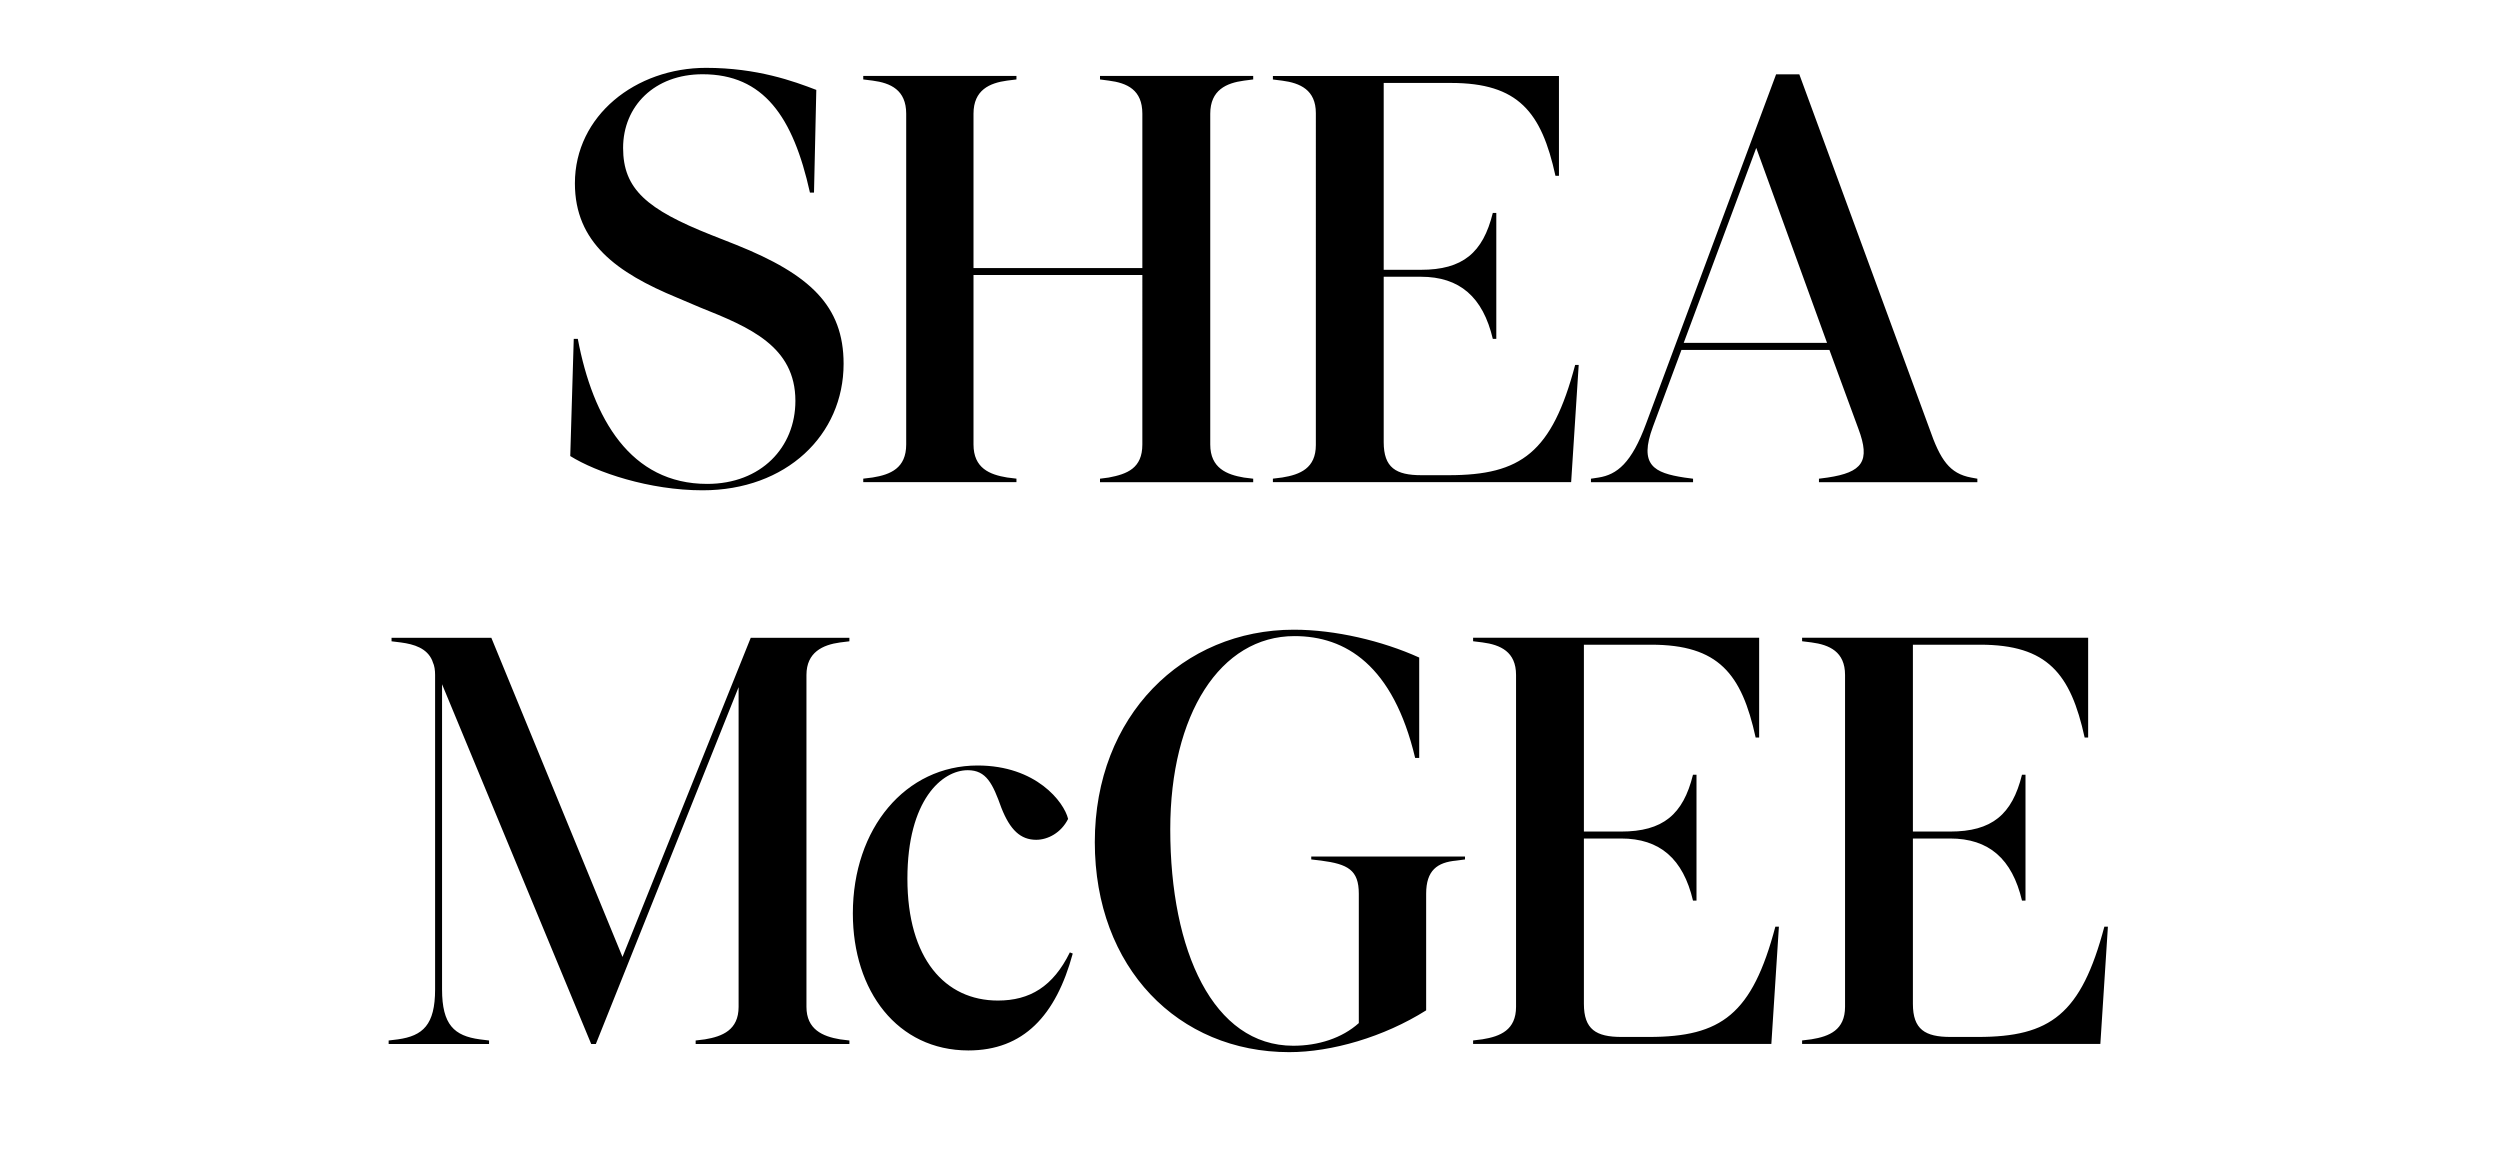 <svg xmlns="http://www.w3.org/2000/svg" width="500" height="229.942" viewBox="0 0 500 229.942"><path id="InstructorName" fill="currentColor" d="M114.05,91.21l0.7-23.44h0.81c3.02,16.01,10.56,29.01,25.88,29.01		c10.79,0,17.64-7.31,17.64-16.6c0-10.91-9.17-14.74-19.03-18.68l-4.64-1.97c-12.07-4.99-20.43-11.03-20.43-22.86		c0-13.58,12.19-23.1,26.23-23.1c10.21,0,17.52,2.67,22.05,4.41l-0.46,20.54h-0.81c-3.37-15.2-9.28-23.67-21.47-23.67		c-9.63,0-15.9,6.38-15.9,14.74c0,8.24,4.76,12.3,17.64,17.41l4.99,1.97c14.74,5.92,21.47,12.19,21.47,23.79		c0,14.27-11.49,25.3-28.2,25.3C129.83,98.06,119.27,94.46,114.05,91.21z M248.78,16.13c-3.48,0.47-6.73,1.86-6.73,6.62v66.15		c0,4.76,3.37,6.04,6.73,6.61l1.86,0.23v0.7H220v-0.7l1.74-0.23c3.71-0.7,6.73-1.86,6.73-6.61V55H194.7v33.89		c0,4.76,3.25,6.04,6.73,6.61l1.86,0.23v0.7h-30.64v-0.7l1.86-0.23c3.6-0.58,6.73-1.86,6.73-6.61V22.74c0-4.76-3.13-6.15-6.73-6.62		l-1.86-0.23v-0.7h30.64v0.7l-1.86,0.23c-3.48,0.47-6.73,1.86-6.73,6.62v30.87h33.77V22.74c0-4.76-3.02-6.15-6.73-6.62L220,15.89		v-0.7h30.64v0.7L248.78,16.13z M315.74,72.99l-1.51,23.44h-59.65v-0.7l1.86-0.23c3.6-0.58,6.73-1.86,6.73-6.5V22.63		c0-4.64-3.13-6.03-6.73-6.5l-1.86-0.23v-0.7h57.21v19.96h-0.7c-2.79-12.77-7.43-18.57-20.89-18.57h-13.46v37.37h7.43		c8.36,0,12.42-3.37,14.39-11.37h0.7v25.18h-0.7c-1.97-8.36-6.62-12.42-14.39-12.42h-7.43v33.08c0,5.11,2.44,6.61,7.54,6.61h5.45		c14.51,0,20.66-4.53,25.3-22.05H315.74z M395.47,95.74v0.7h-31.68v-0.7l1.74-0.23c6.96-1.05,8.59-3.25,6.15-9.75l-5.8-15.78h-29.59		l-5.69,15.32c-2.9,7.77,0.23,9.28,6.27,10.21l1.74,0.23v0.7h-20.42v-0.7l1.51-0.23c3.71-0.58,6.62-2.9,9.52-10.79l26-69.86h4.64		l26,70.79c2.21,6.38,4.06,9.05,8.36,9.86L395.47,95.74z M336.74,68.58h28.67l-14.16-39L336.74,68.58z M168.02,128.49		c-3.48,0.47-6.73,1.97-6.73,6.5v66.38c0,4.53,3.25,5.92,6.73,6.5l1.86,0.23v0.7h-30.75v-0.7l1.86-0.23		c3.48-0.58,6.73-1.86,6.73-6.5v-63.94l-28.55,71.37h-0.93l-29.83-71.95v61.04c0,7.08,2.44,9.28,7.54,9.98l1.86,0.23v0.7H77.73v-0.7		l1.86-0.23c4.99-0.7,7.43-2.9,7.43-9.98v-62.9c0-0.93-0.12-1.86-0.46-2.55l-0.12-0.35c-1.05-2.44-3.6-3.25-6.27-3.6l-1.86-0.23		v-0.7h19.96l26.23,63.83l25.65-63.83h19.73v0.7L168.02,128.49z M170.57,182.69c0-17.06,10.56-29.59,24.95-29.59		c11.72,0,17.29,7.31,18.1,10.68c-1.39,2.79-4.06,4.18-6.38,4.18c-3.13,0-5.22-1.97-6.96-6.38c-1.74-4.87-3.02-7.54-6.73-7.54		c-5.11,0-12.07,5.92-12.07,21.7c0,16.01,7.54,24.37,18.1,24.37c6.38,0,11.03-2.79,14.39-9.63l0.58,0.23		c-3.37,12.42-9.86,19.38-20.89,19.38C179.5,210.07,170.57,198.24,170.57,182.69z M262.24,171.31H293v0.58l-1.74,0.23		c-3.83,0.35-6.03,1.97-6.03,6.62v23.33c-8.47,5.34-18.92,8.36-27.39,8.36c-22.17,0-38.88-16.83-38.88-42.01		c0-25.3,17.64-42.48,39.81-42.48c8.24,0,17.64,2.21,25.07,5.57v20.08h-0.81c-4.41-18.57-13.93-24.37-24.14-24.37		c-14.85,0-24.84,15.67-24.84,38.64c0,24.37,8.59,43.29,24.6,43.29c4.99,0,9.75-1.51,13.11-4.53v-25.88c0-4.76-2.21-5.92-7.54-6.62		l-1.97-0.23V171.31z M355.78,185.35l-1.51,23.44h-59.65v-0.7l1.86-0.23c3.6-0.58,6.73-1.86,6.73-6.5v-66.38		c0-4.64-3.13-6.03-6.73-6.5l-1.86-0.23v-0.7h57.21v19.96h-0.7c-2.79-12.77-7.43-18.57-20.89-18.57h-13.46v37.37h7.43		c8.36,0,12.42-3.37,14.39-11.37h0.7v25.18h-0.7c-1.97-8.36-6.62-12.42-14.39-12.42h-7.43v33.08c0,5.11,2.44,6.61,7.54,6.61h5.45		c14.51,0,20.66-4.53,25.3-22.05H355.78z M421.58,185.35l-1.51,23.44h-59.65v-0.7l1.86-0.23c3.6-0.58,6.73-1.86,6.73-6.5v-66.38		c0-4.64-3.13-6.03-6.73-6.5l-1.86-0.23v-0.7h57.21v19.96h-0.7c-2.79-12.77-7.43-18.57-20.89-18.57h-13.46v37.37h7.43		c8.36,0,12.42-3.37,14.39-11.37h0.7v25.18h-0.7c-1.97-8.36-6.62-12.42-14.39-12.42h-7.43v33.08c0,5.11,2.44,6.61,7.54,6.61h5.45		c14.51,0,20.66-4.53,25.3-22.05H421.58z"/></svg>